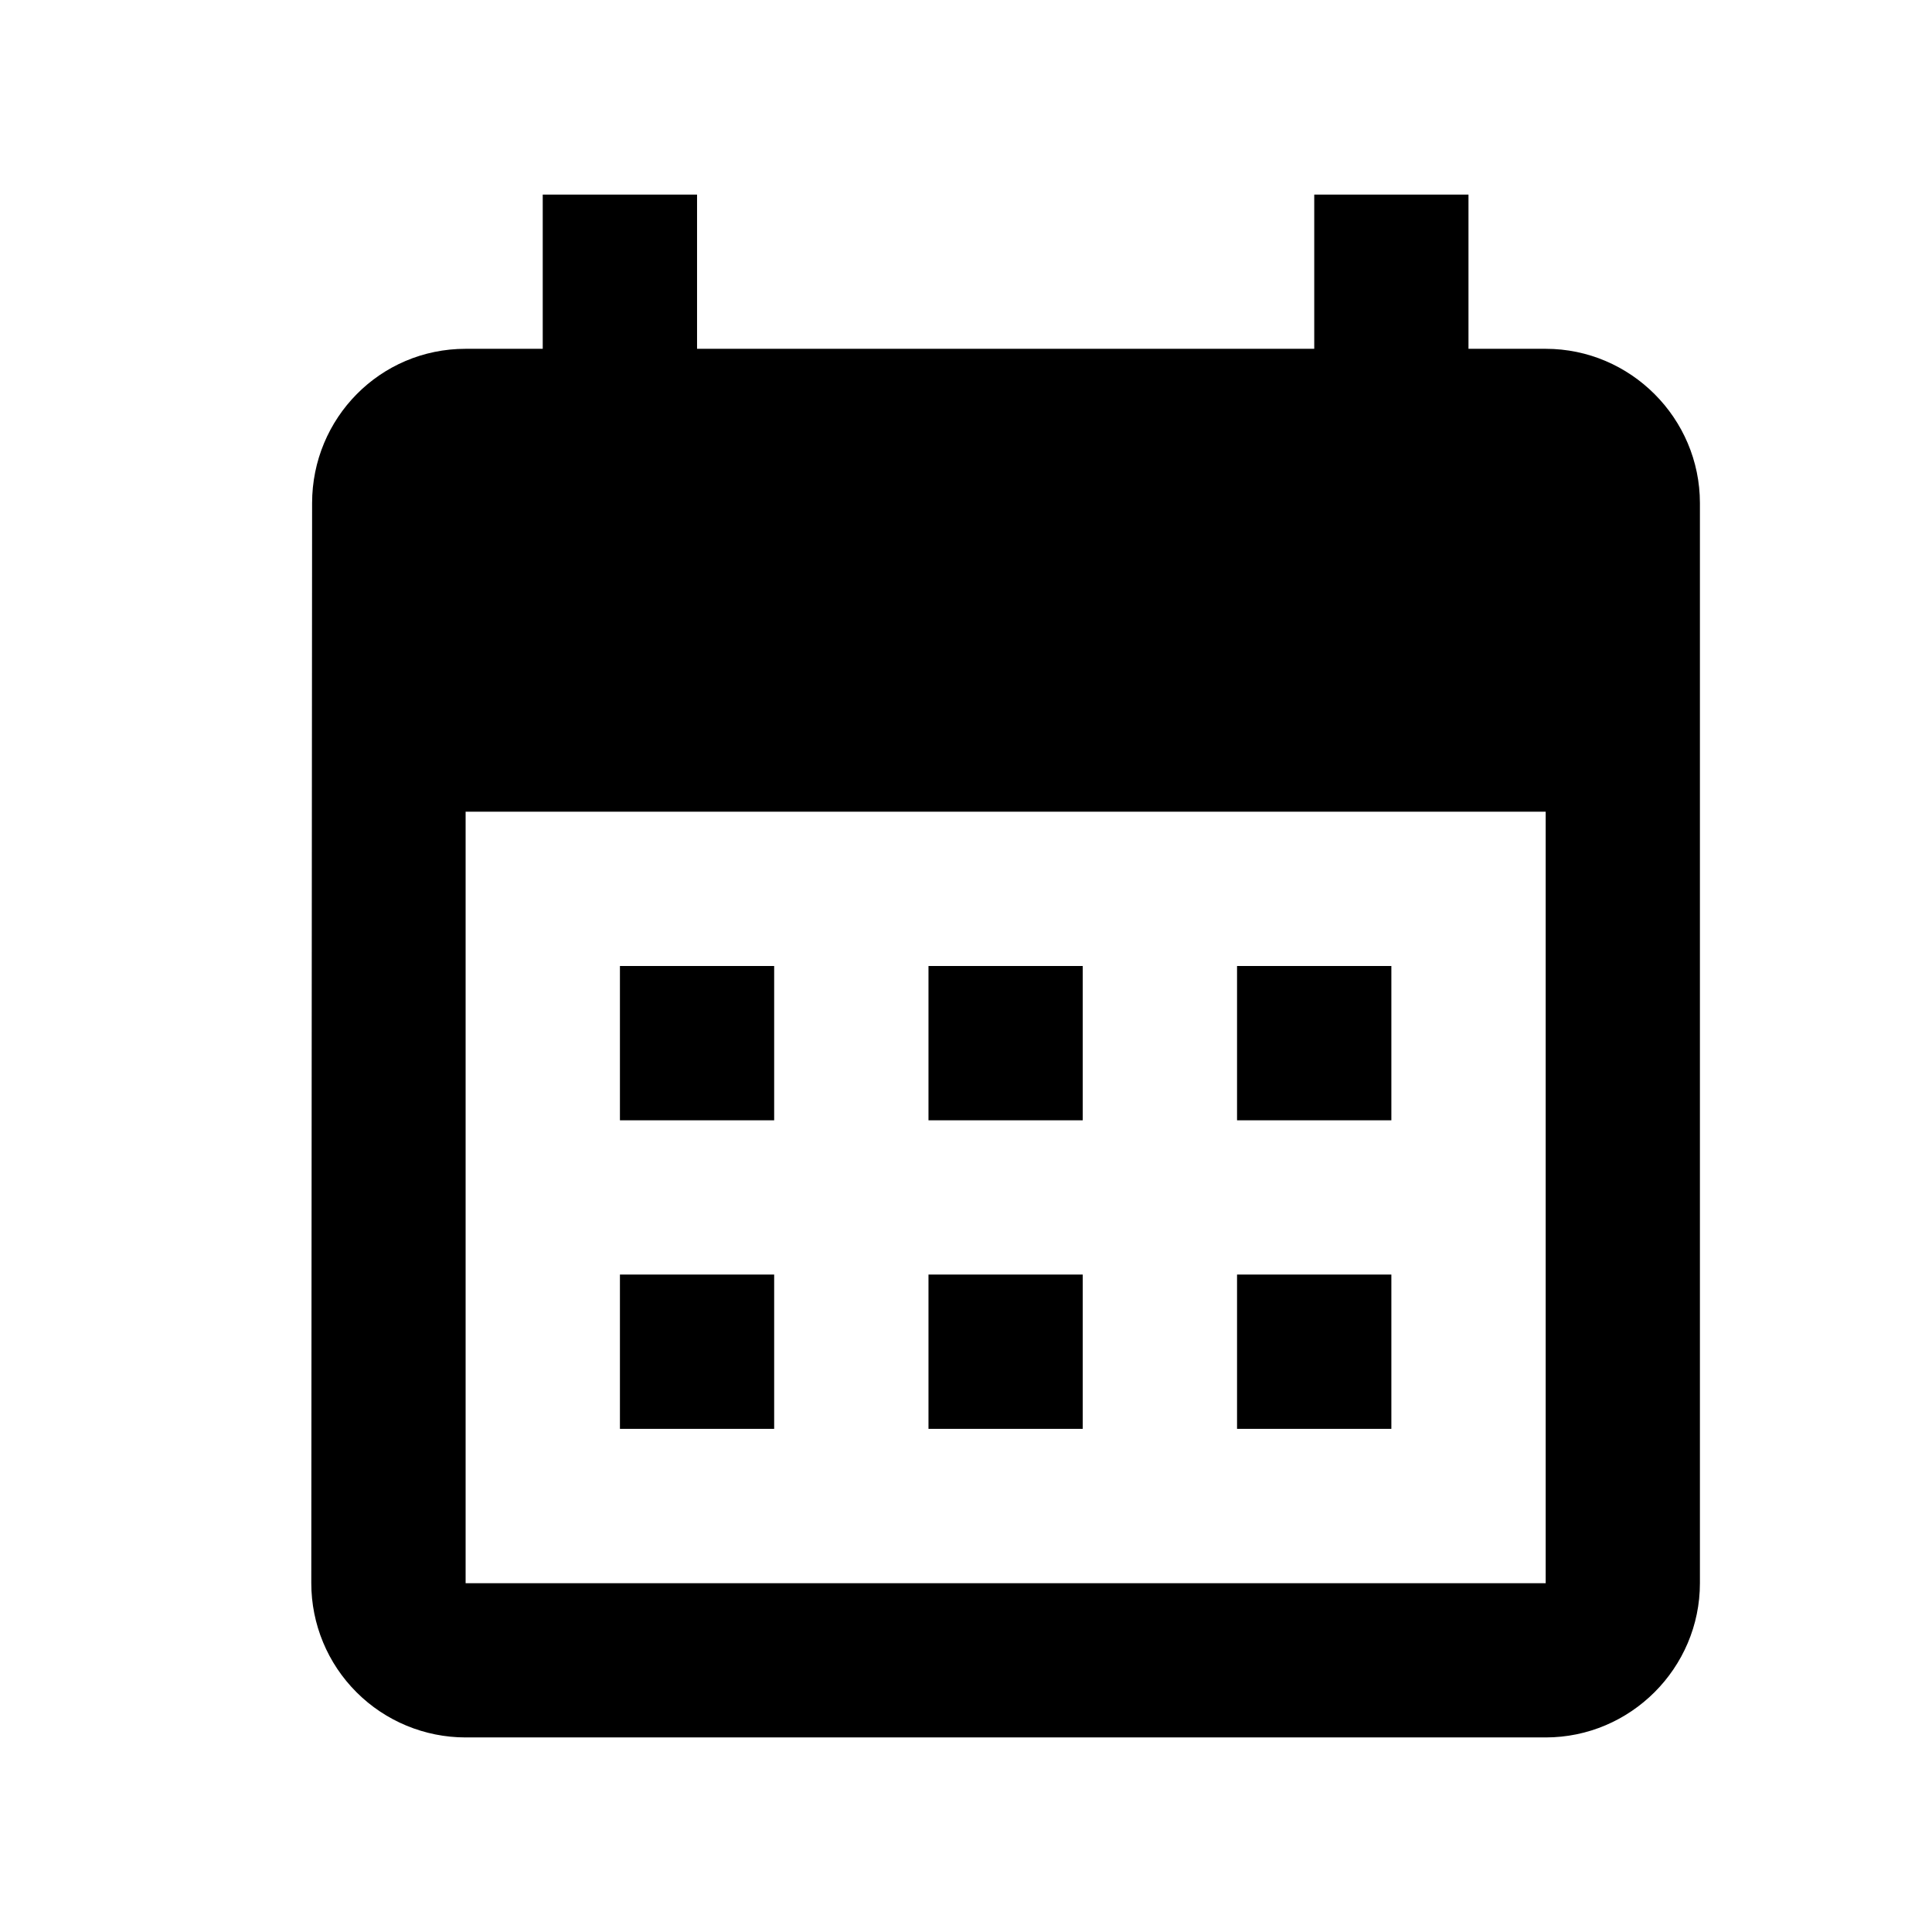 <svg width="24" height="24" viewBox="0 0 24 24" fill="none" xmlns="http://www.w3.org/2000/svg">
<path d="M19.201 4.333H18.242V2.417H16.326V4.333H8.659V2.417H6.742V4.333H5.784C4.72 4.333 3.877 5.196 3.877 6.25L3.867 19.667C3.867 20.175 4.069 20.663 4.429 21.022C4.788 21.381 5.276 21.583 5.784 21.583H19.201C20.255 21.583 21.117 20.721 21.117 19.667V6.25C21.117 5.196 20.255 4.333 19.201 4.333ZM19.201 19.667H5.784V10.083H19.201V19.667ZM9.617 13.917H7.701V12H9.617V13.917ZM13.45 13.917H11.534V12H13.45V13.917ZM17.284 13.917H15.367V12H17.284V13.917ZM9.617 17.75H7.701V15.833H9.617V17.75ZM13.45 17.75H11.534V15.833H13.45V17.75ZM17.284 17.75H15.367V15.833H17.284V17.75Z" fill="black"/>
</svg>
